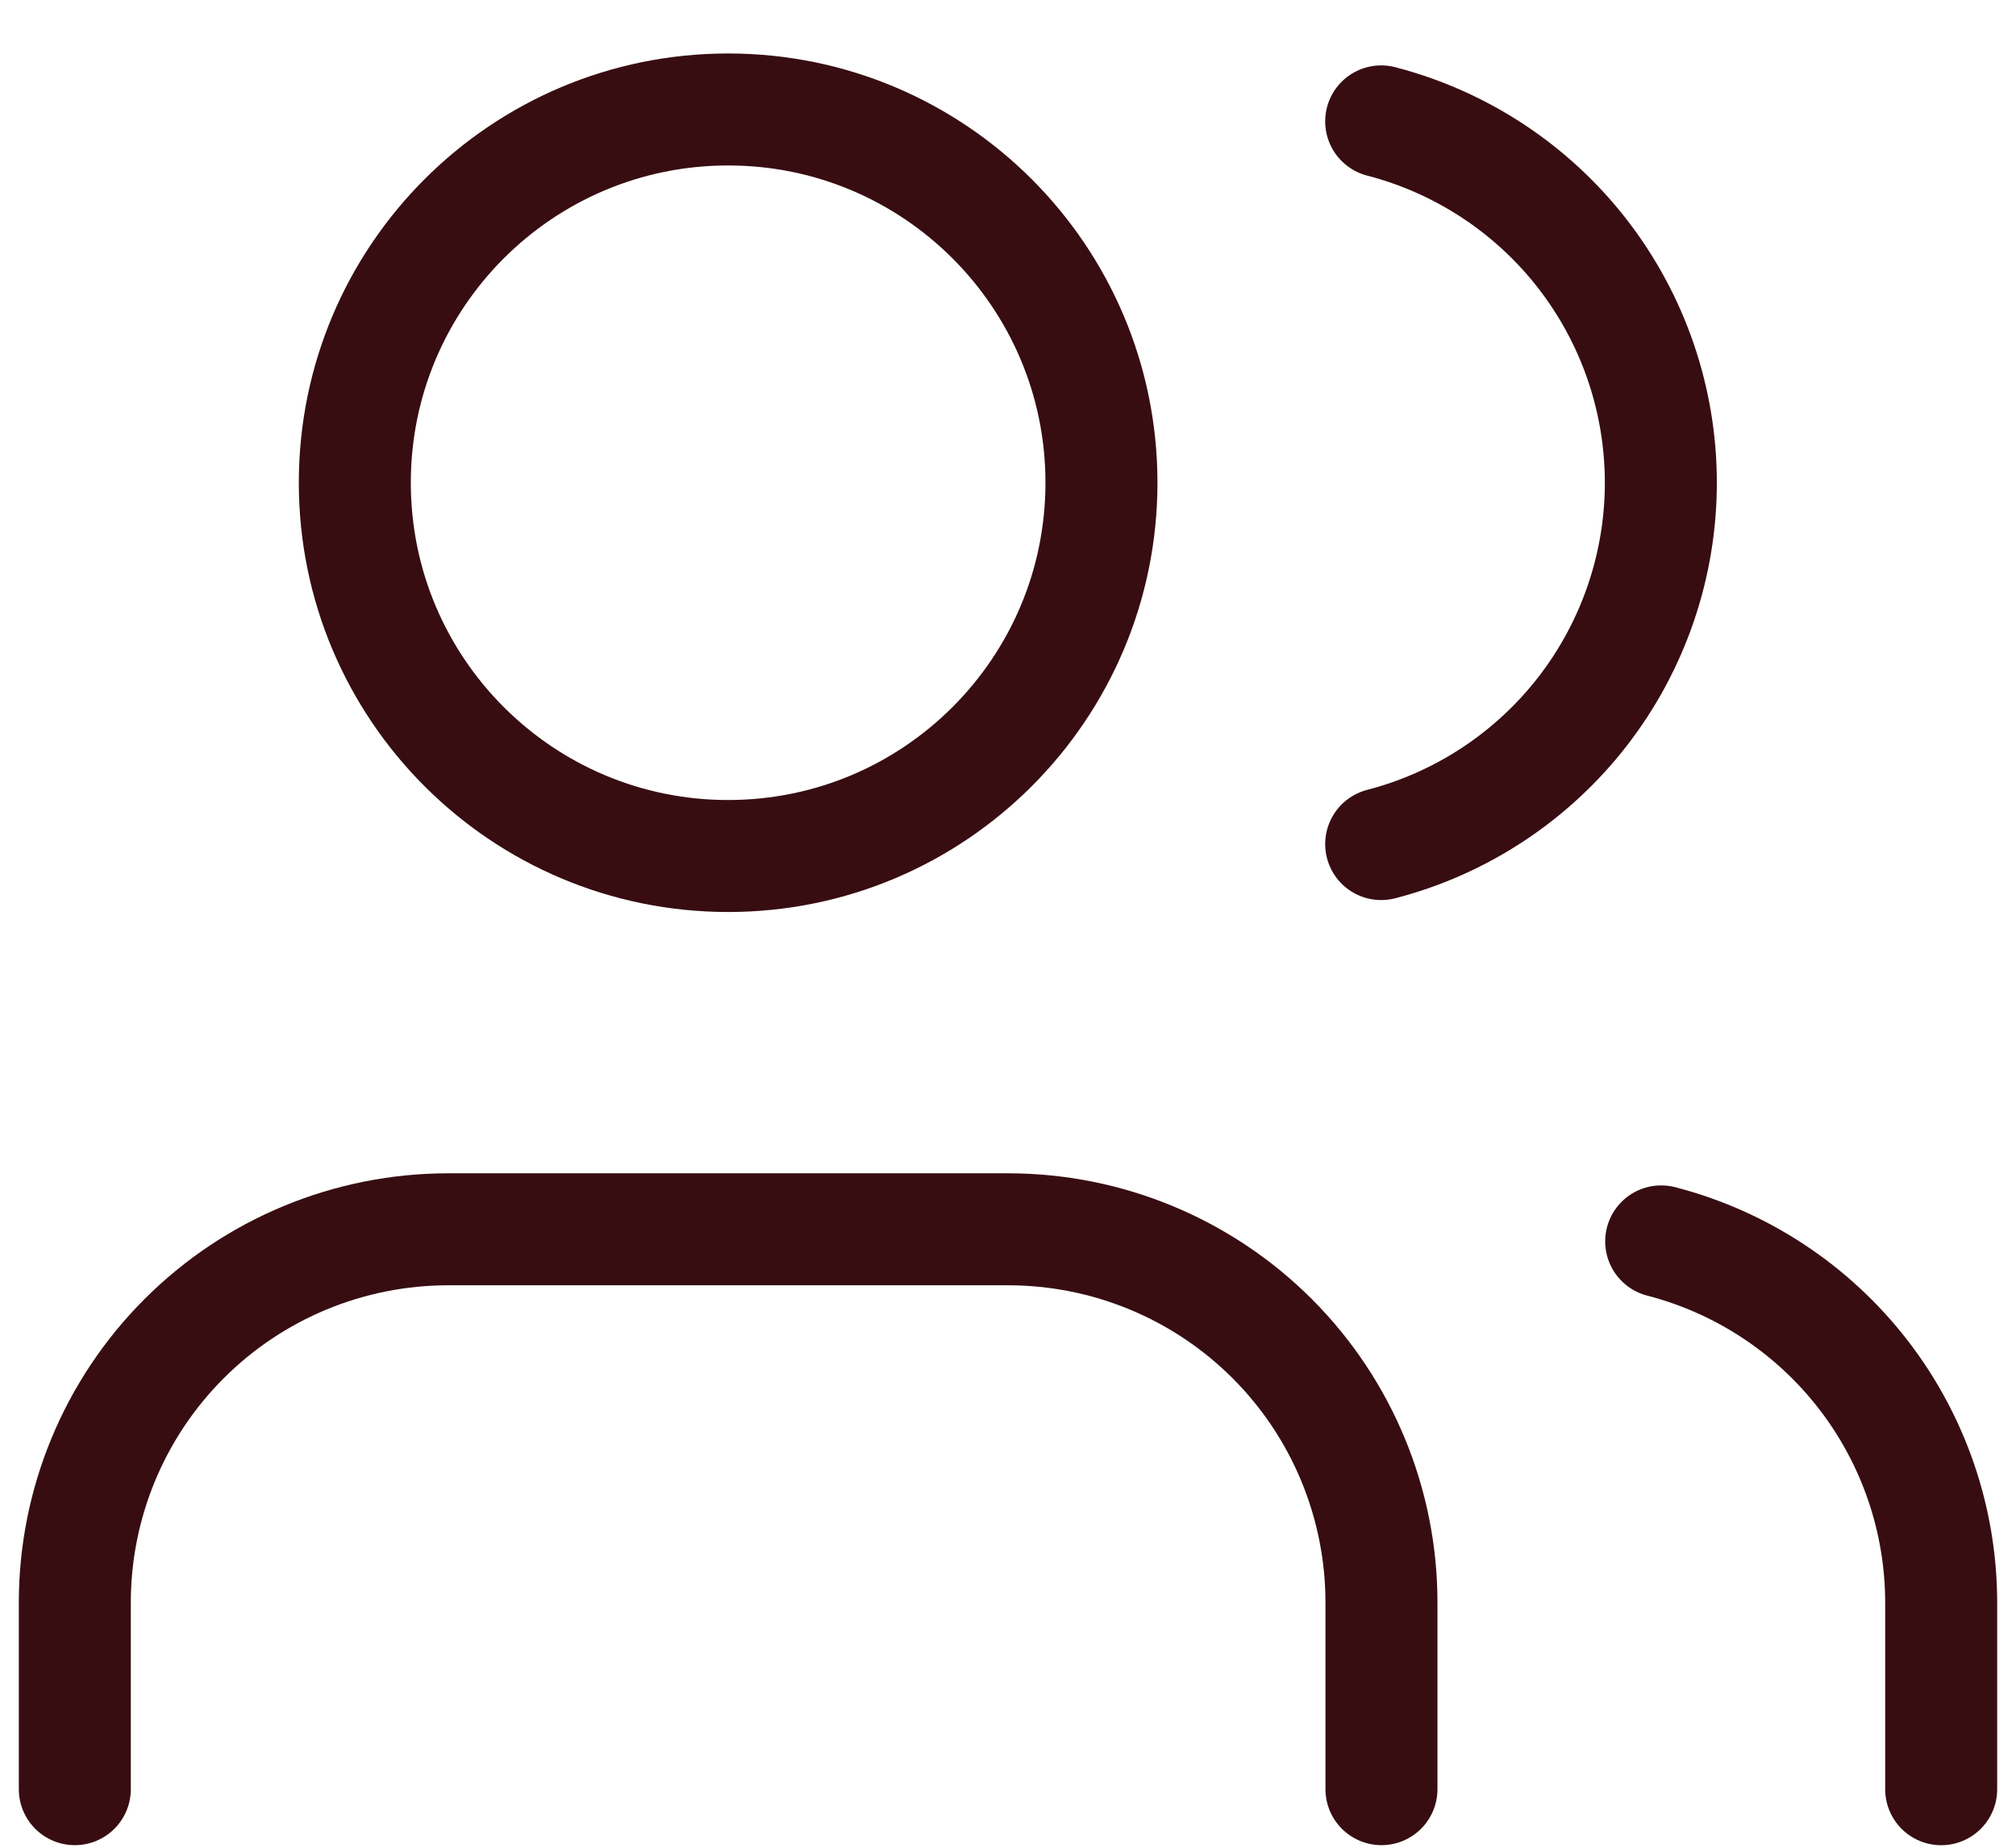 <svg width="36" height="33" viewBox="0 0 36 33" fill="none" xmlns="http://www.w3.org/2000/svg">
<path d="M24.669 31.954V28.621C24.669 26.853 23.967 25.157 22.717 23.907C21.466 22.657 19.771 21.955 18.003 21.955H8.003C6.234 21.955 4.539 22.657 3.289 23.907C2.038 25.157 1.336 26.853 1.336 28.621V31.954" stroke="#370D12" stroke-width="2" stroke-linecap="round" stroke-linejoin="round"/>
<path d="M24.664 2.168C26.094 2.539 27.36 3.373 28.264 4.541C29.167 5.709 29.658 7.144 29.658 8.621C29.658 10.098 29.167 11.533 28.264 12.701C27.36 13.869 26.094 14.704 24.664 15.075" stroke="#370D12" stroke-width="2" stroke-linecap="round" stroke-linejoin="round"/>
<path d="M34.664 31.955V28.621C34.663 27.144 34.171 25.709 33.266 24.542C32.361 23.375 31.094 22.541 29.664 22.171" stroke="#370D12" stroke-width="2" stroke-linecap="round" stroke-linejoin="round"/>
<path d="M13.003 15.288C16.684 15.288 19.669 12.303 19.669 8.621C19.669 4.939 16.684 1.955 13.003 1.955C9.321 1.955 6.336 4.939 6.336 8.621C6.336 12.303 9.321 15.288 13.003 15.288Z" stroke="#370D12" stroke-width="2" stroke-linecap="round" stroke-linejoin="round"/>
</svg>
